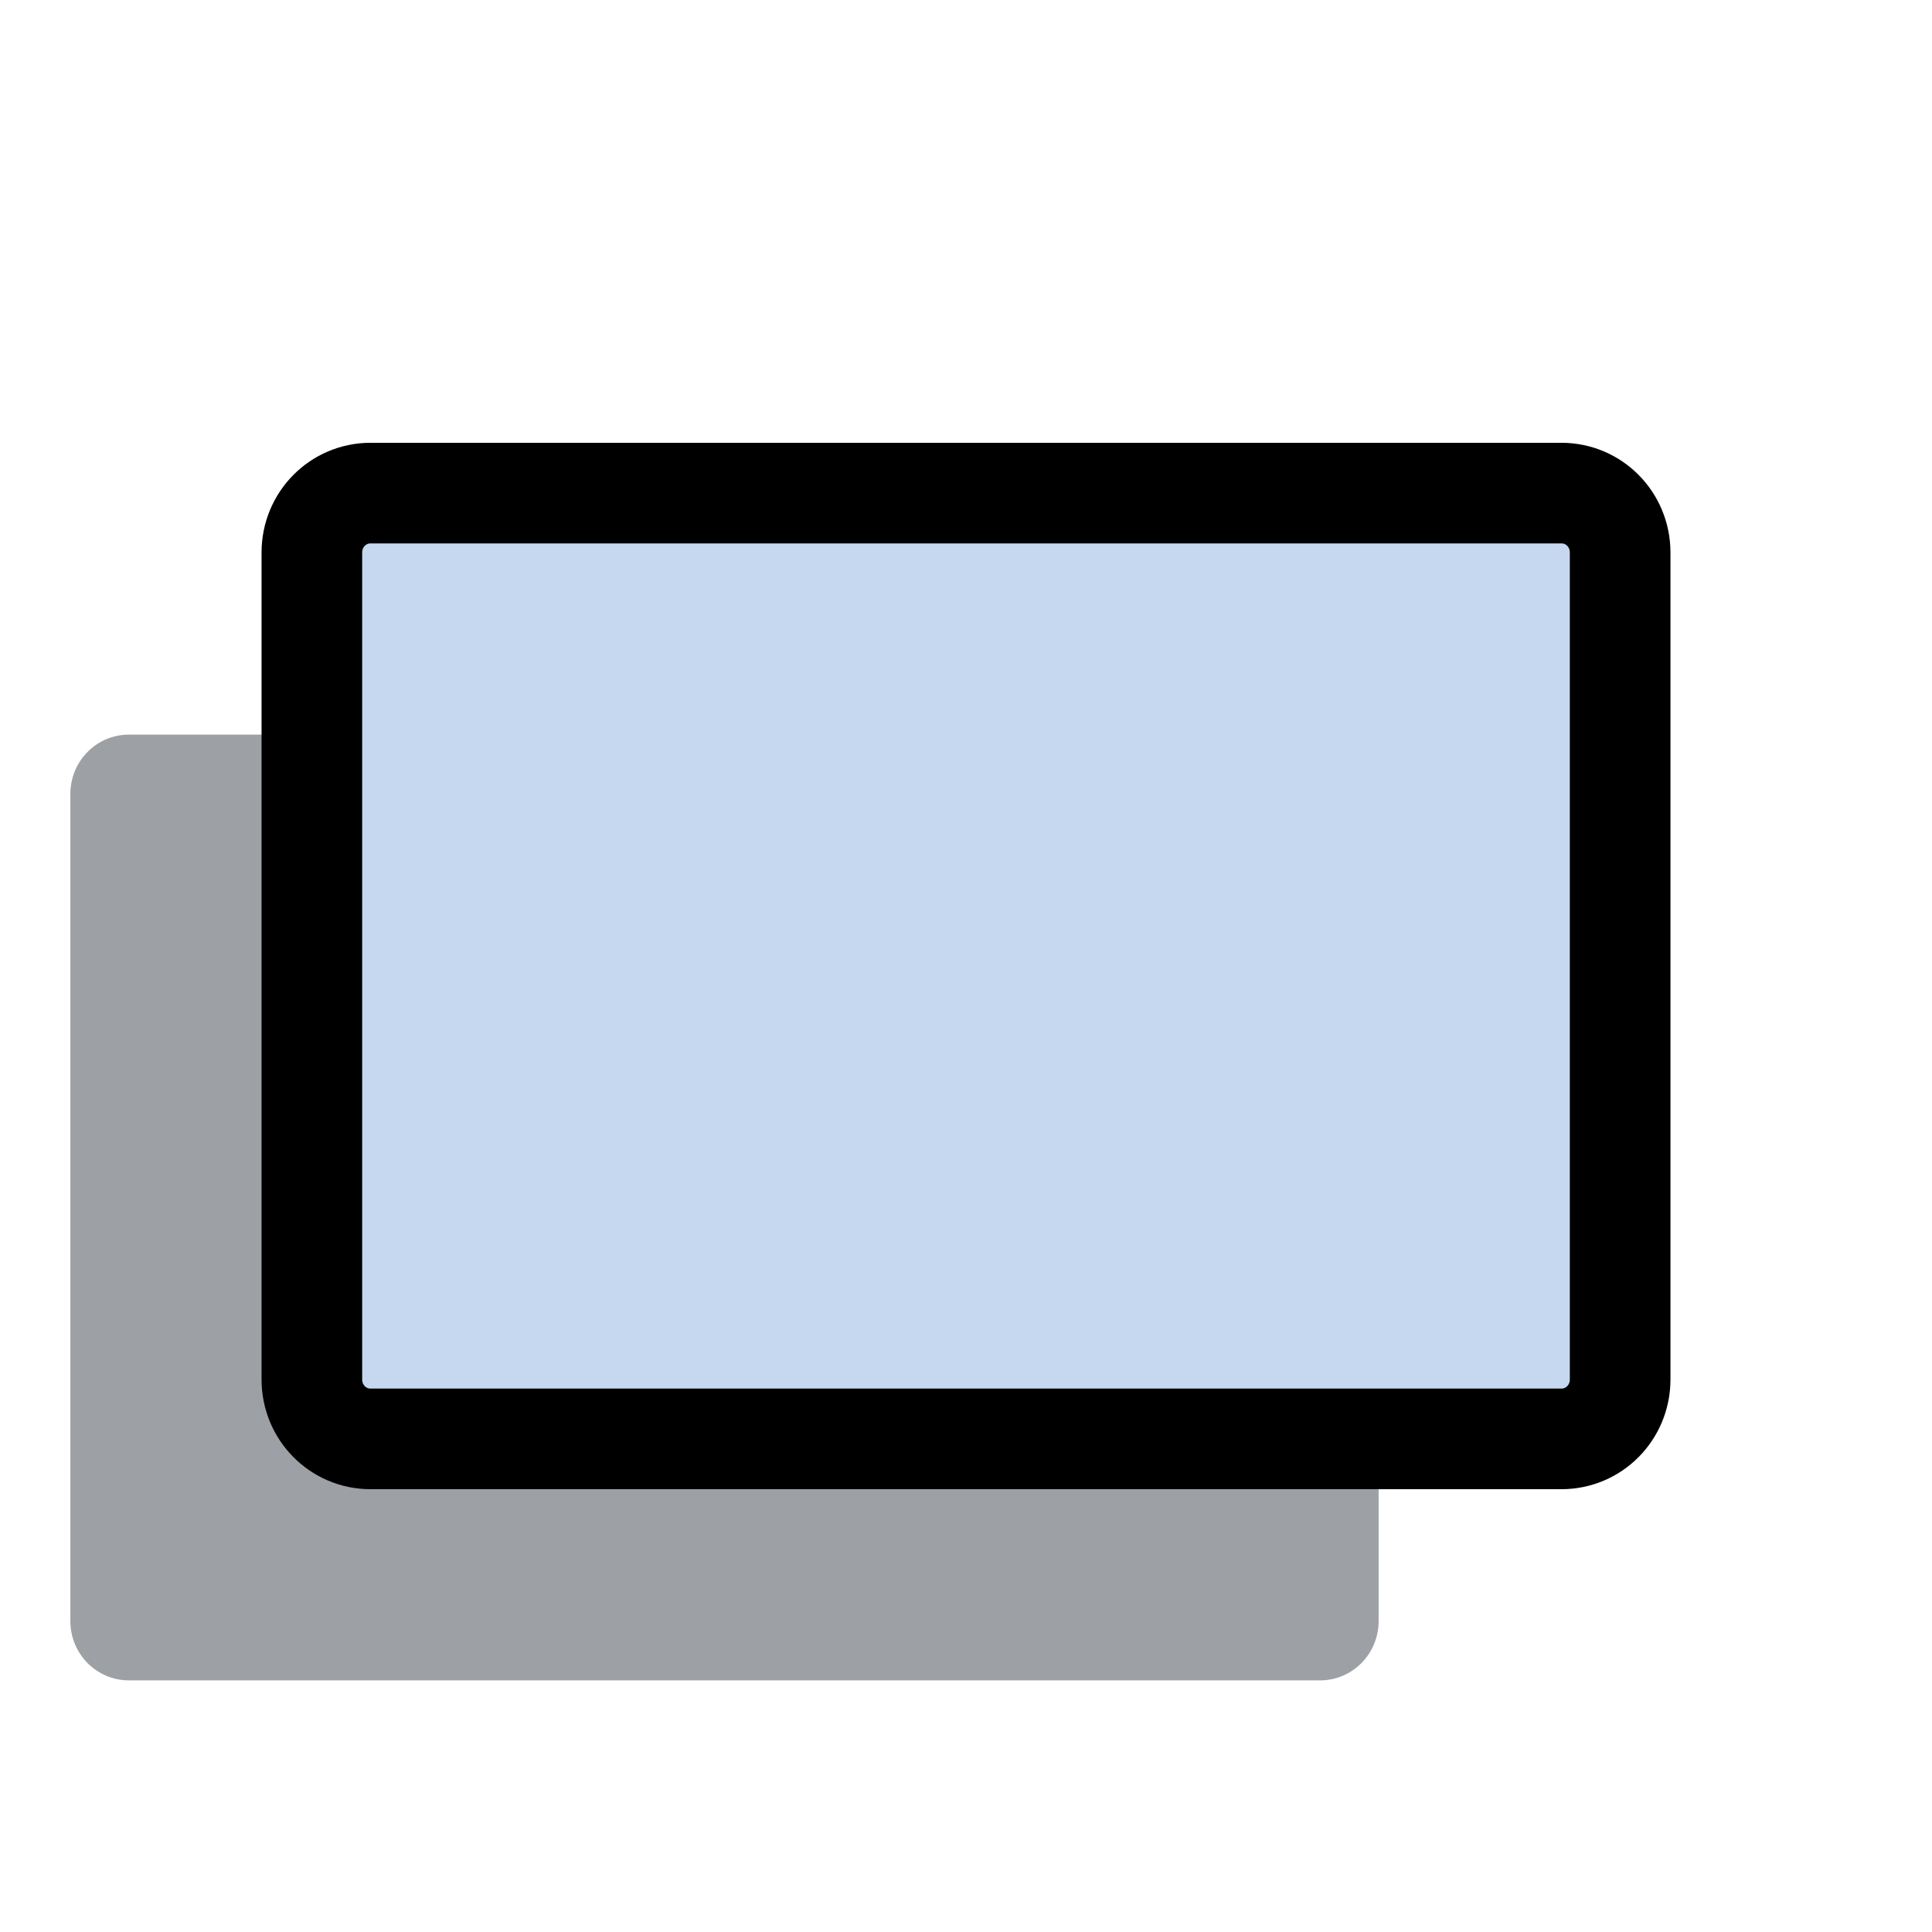 <?xml version="1.0" encoding="UTF-8"?>
<svg _SVGFile__filename="oldscale/actions/shadow.svg"   sodipodi:version="0.32" version="1.0" viewBox="0 0 60 60" xmlns="http://www.w3.org/2000/svg" xmlns:sodipodi="http://inkscape.sourceforge.net/DTD/sodipodi-0.dtd">
<sodipodi:namedview bordercolor="#666666" borderopacity="1.0" pagecolor="#ffffff"/>
<path d="m4.006 22.814c-1.009 0-1.821 0.823-1.821 1.845v25.682c0 1.022 0.812 1.845 1.821 1.845h36.988c1.009 0 1.821-0.823 1.821-1.845v-25.682c0-1.022-0.812-1.845-1.821-1.845h-36.988z" fill="#9da1a6" fill-rule="evenodd"/>
<path d="m11.506 15.314c-1.009 0-1.821 0.823-1.821 1.845v25.682c0 1.022 0.812 1.845 1.821 1.845h36.988c1.009 0 1.821-0.823 1.821-1.845v-25.682c0-1.022-0.812-1.845-1.821-1.845h-36.988z" fill="#c5d8ef" fill-rule="evenodd" stroke="#000" stroke-linecap="round" stroke-linejoin="round" stroke-width="3.125"/>
</svg>
